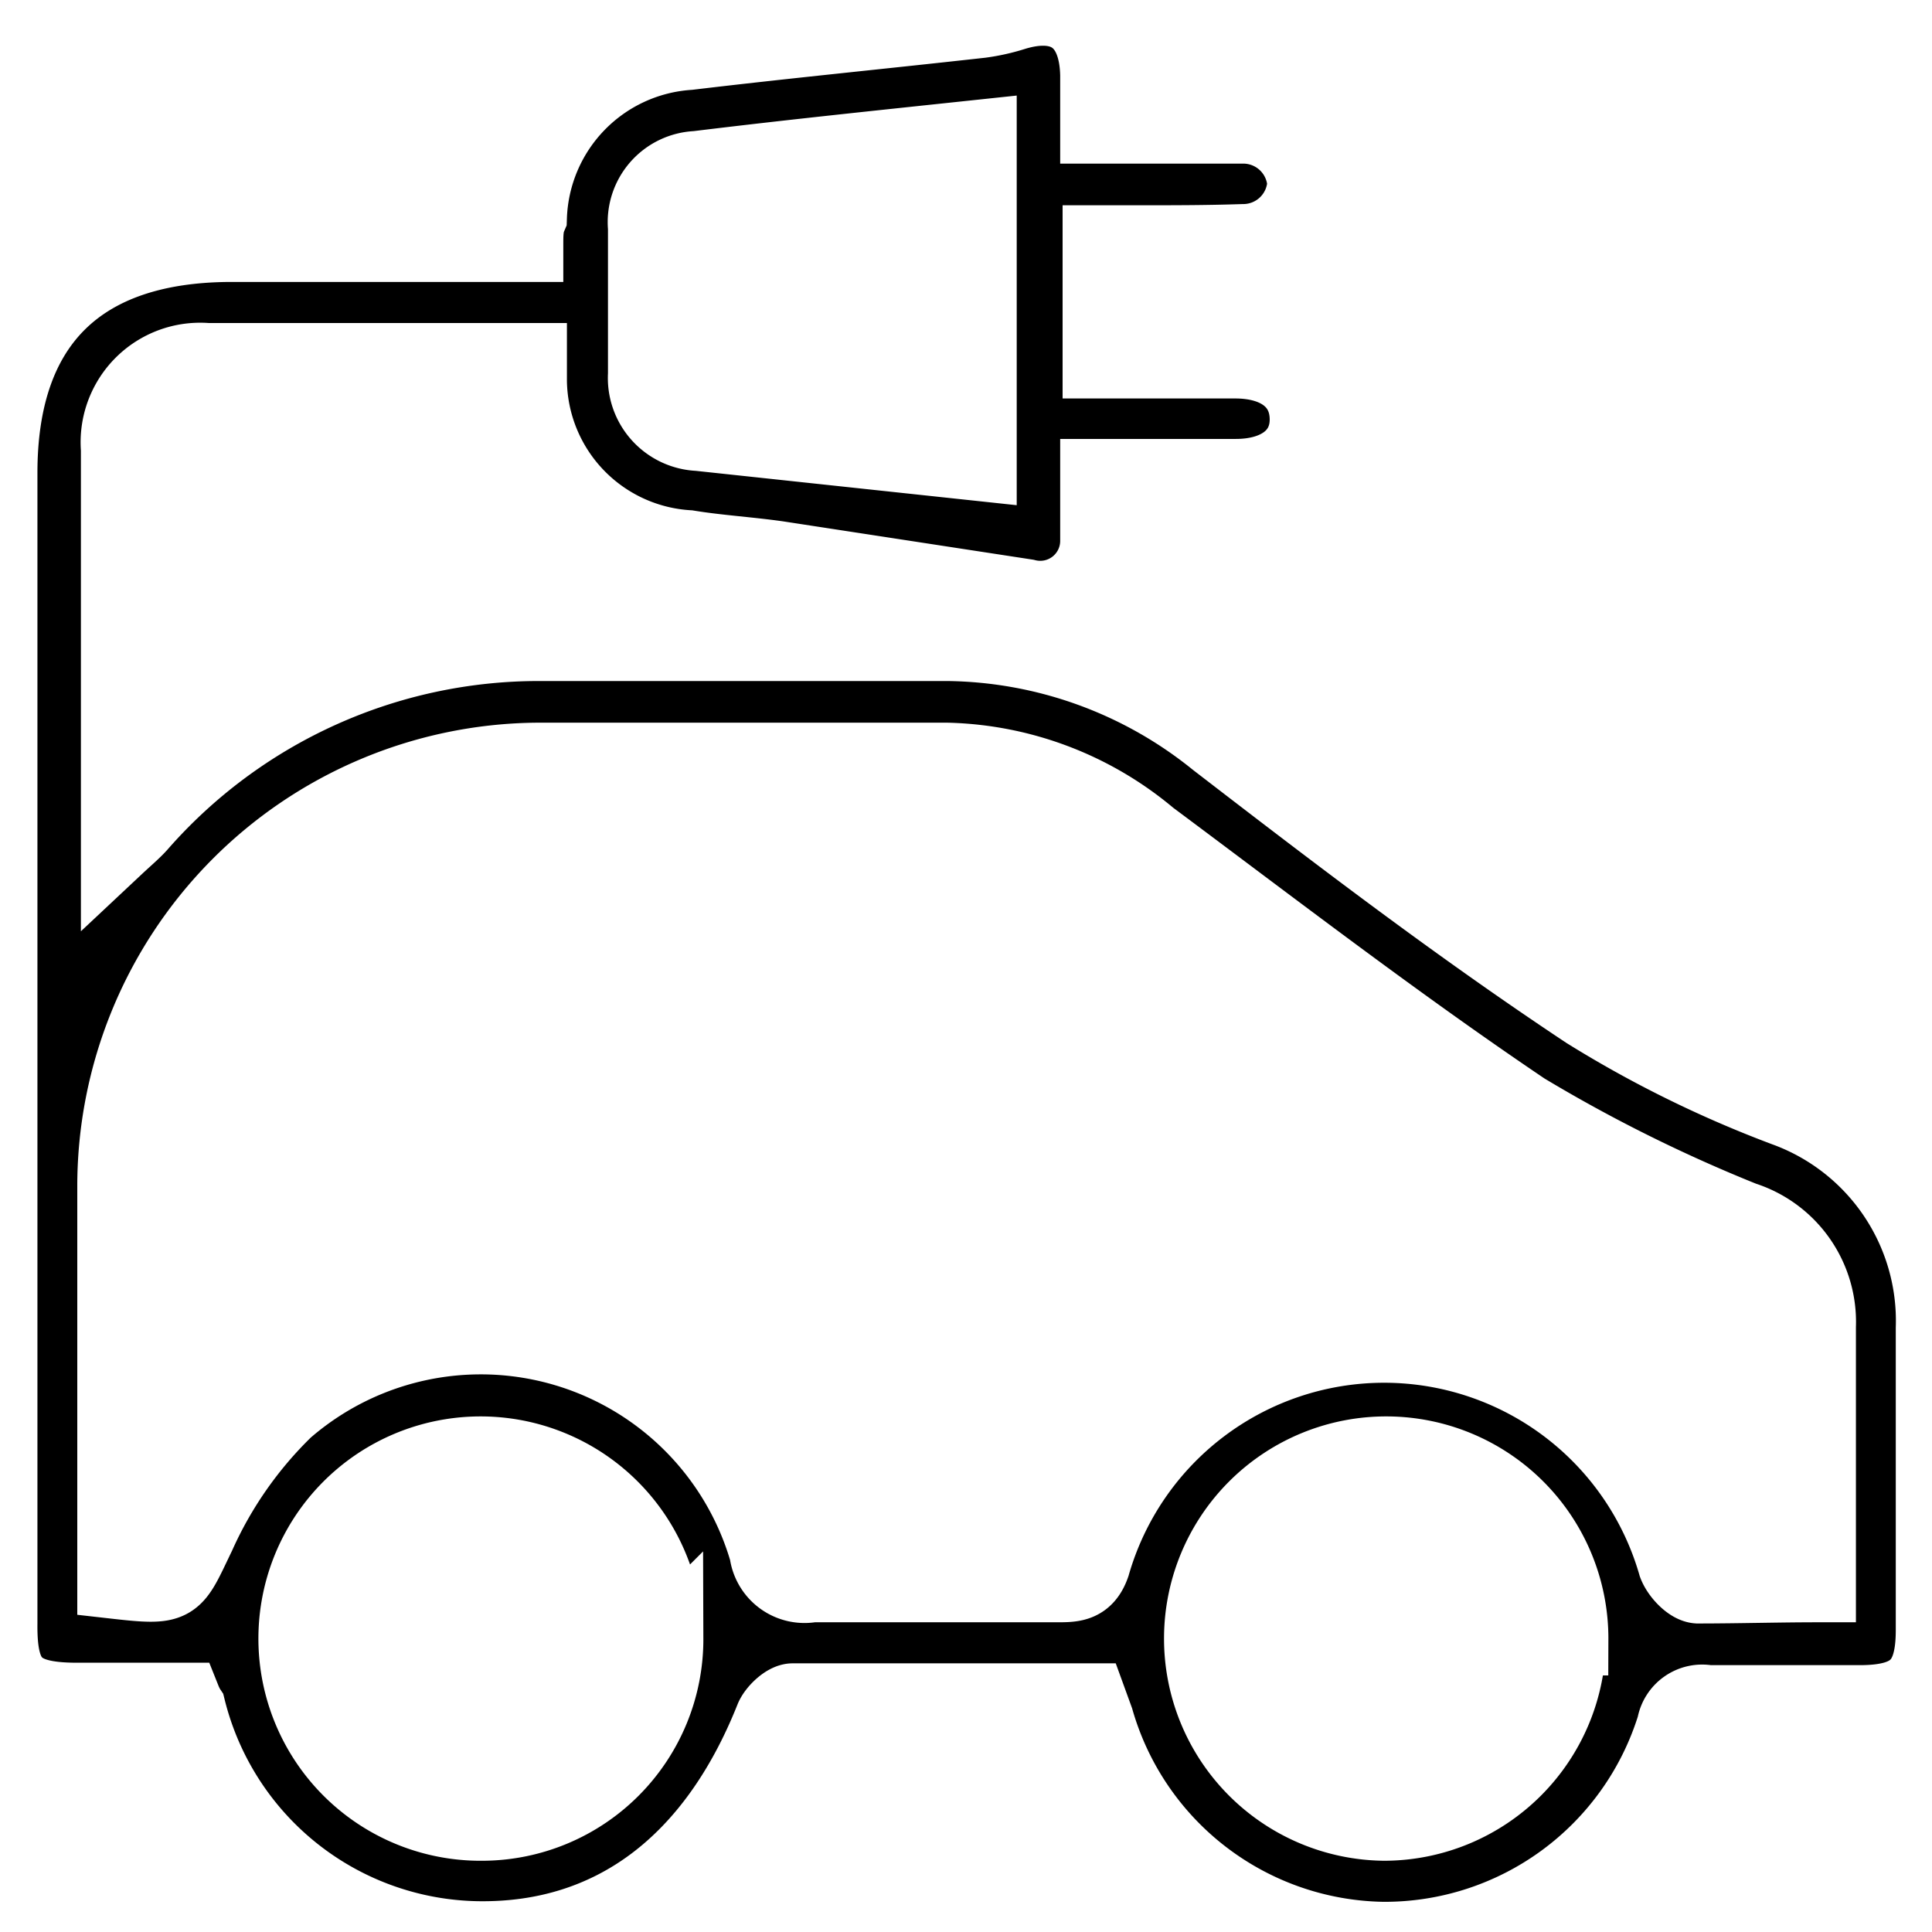 <svg id="Capa_1" data-name="Capa 1" xmlns="http://www.w3.org/2000/svg" viewBox="0 0 32 32"><defs><style>.cls-1{fill:#fff;}.cls-2{stroke:#fff;stroke-miterlimit:10;stroke-width:1.2px;}</style></defs><title>Mesa de trabajo 20 copia 6</title><rect class="cls-1" x="-126" y="-235" width="401" height="291"/><path class="cls-2" d="M3.06,28.14H1.28c-1,0-1.27-.29-1.26-1.25,0-3,0-6,0-8.94,0-3.37,0-6.74,0-10.12,0-2.46,1.31-3.75,3.79-3.76H8.73c0-.19,0-.33.06-.47A2.81,2.81,0,0,1,11.41.89C13,.7,14.64.54,16.25.36a3.25,3.25,0,0,0,.54-.12c.83-.26,1.35.1,1.37,1,0,.25,0,.5,0,.87h1.62c.27,0,.54,0,.81,0a1,1,0,0,1,1,.93,1,1,0,0,1-1,.94C20,4,19.42,4,18.84,4L18.2,4V6h2.26c.72,0,1.16.36,1.17.93s-.44.94-1.16.94H18.16c0,.41,0,.76,0,1.1A.93.93,0,0,1,17,9.86l-4.11-.63c-.49-.07-1-.1-1.49-.18A2.78,2.78,0,0,1,8.79,6.31l0-.36H5.68c-.75,0-1.5,0-2.25,0A1.38,1.38,0,0,0,1.94,7.44c0,2.17,0,4.33,0,6.6.16-.15.28-.25.38-.36a8.77,8.77,0,0,1,6.63-3h6.75a7.18,7.18,0,0,1,4.43,1.6c2,1.54,4,3.07,6.14,4.49a18.61,18.61,0,0,0,3.29,1.62A3.71,3.71,0,0,1,32,22c0,1.66,0,3.33,0,5,0,.86-.31,1.17-1.16,1.18H28.29a.49.49,0,0,0-.58.4A5,5,0,0,1,22.9,32.1a5,5,0,0,1-4.72-3.62l-.12-.33c-1.64,0-3.29,0-4.93,0-.12,0-.31.18-.36.31-.95,2.38-2.63,3.66-4.85,3.63a5,5,0,0,1-4.78-3.79S3.1,28.24,3.06,28.14Zm27.08-1.87c0-1.48,0-2.89,0-4.3a1.81,1.81,0,0,0-1.26-1.8,25.43,25.43,0,0,1-3.62-1.8c-2.12-1.43-4.16-3-6.2-4.52a5.44,5.44,0,0,0-3.37-1.28c-2.27,0-4.54,0-6.81,0a7.08,7.08,0,0,0-7,7.1c0,2,0,4,0,6,0,.18,0,.36,0,.54,1.06.12,1,.09,1.42-.78a6.7,6.7,0,0,1,1.44-2.06,4.91,4.91,0,0,1,7.94,2.34.65.65,0,0,0,.77.56c1.36,0,2.71,0,4.06,0,.27,0,.49,0,.61-.35a5,5,0,0,1,9.61,0c.06.16.25.36.39.37C28.79,26.29,29.43,26.27,30.14,26.27Zm-4.1.88a3.08,3.08,0,1,0-3.11,3.07A3.08,3.08,0,0,0,26,27.15Zm-15,0A3.08,3.08,0,1,0,8,30.22,3.07,3.07,0,0,0,11.05,27.14ZM16.24,7.7V2.25c-1.6.17-3.15.33-4.7.52a.91.91,0,0,0-.87,1q0,1.21,0,2.43a.94.94,0,0,0,.9,1Z"/></svg>